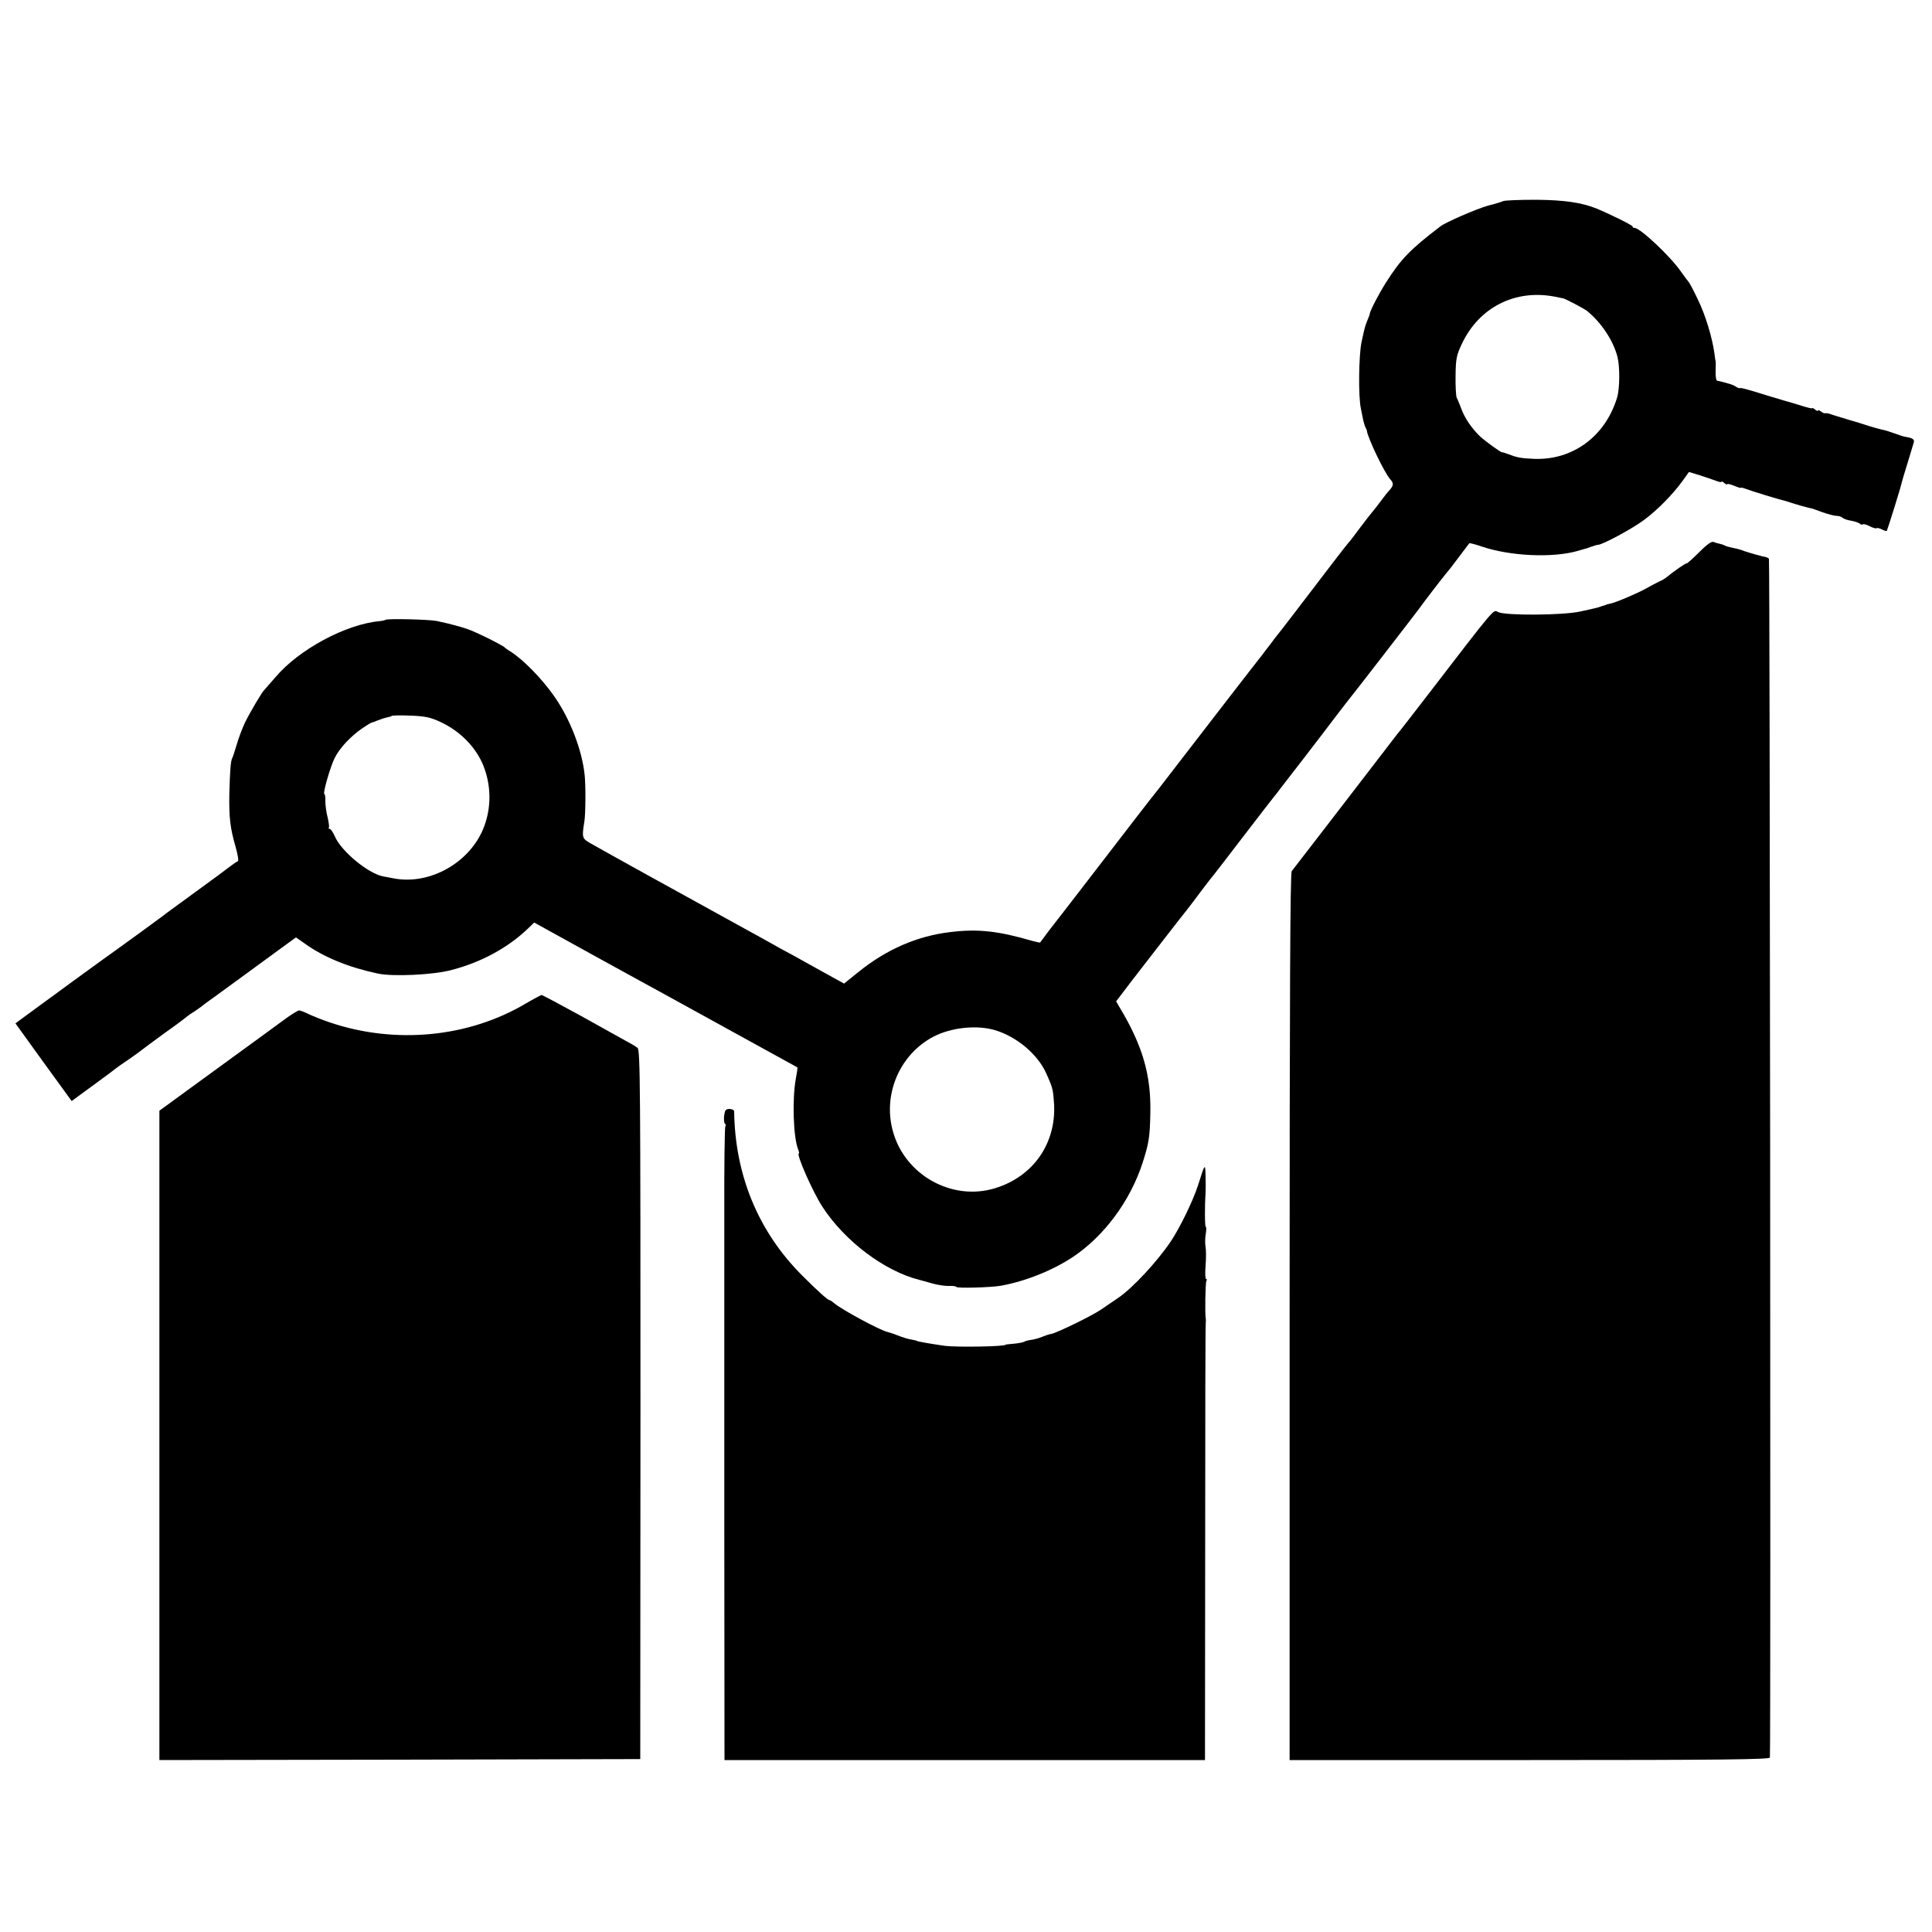 <?xml version="1.0" standalone="no"?>
<!DOCTYPE svg PUBLIC "-//W3C//DTD SVG 20010904//EN"
 "http://www.w3.org/TR/2001/REC-SVG-20010904/DTD/svg10.dtd">
<svg version="1.0" xmlns="http://www.w3.org/2000/svg"
 width="1000pt" height="1000pt" viewBox="0 0 1000 1000"
 preserveAspectRatio="xMidYMid meet">
<g transform="translate(0,1000) scale(0.1,-0.1)"
fill="#000000" stroke="none">
<path d="M7780 8959 c-8 -4 -44 -15 -80 -24 -57 -16 -217 -85 -245 -107 -157
-120 -203 -168 -279 -287 -37 -57 -86 -152 -86 -165 0 -3 -5 -17 -12 -33 -13
-34 -13 -31 -31 -115 -14 -67 -17 -282 -3 -343 3 -16 9 -43 12 -60 4 -16 9
-34 13 -40 3 -5 6 -12 6 -15 5 -38 91 -218 121 -251 18 -20 18 -31 -3 -55 -10
-10 -31 -37 -47 -59 -16 -22 -36 -47 -43 -55 -7 -8 -37 -46 -66 -85 -28 -38
-54 -72 -58 -75 -3 -3 -40 -50 -82 -105 -168 -220 -268 -351 -280 -365 -7 -8
-26 -33 -42 -55 -17 -22 -36 -46 -42 -55 -26 -32 -319 -411 -468 -605 -55 -72
-106 -137 -113 -145 -7 -8 -116 -150 -243 -315 -127 -165 -238 -309 -247 -320
-13 -16 -43 -55 -78 -103 -1 -2 -19 2 -41 8 -175 51 -280 63 -421 46 -173 -20
-333 -89 -480 -208 l-73 -59 -107 59 c-59 33 -132 73 -162 90 -30 16 -73 39
-95 52 -22 12 -107 60 -190 105 -286 157 -685 378 -755 418 -48 27 -49 30 -35
117 6 40 7 187 1 240 -14 131 -76 290 -158 407 -63 90 -158 187 -223 229 -17
10 -32 21 -35 25 -3 3 -41 24 -85 46 -70 34 -98 46 -140 58 -49 14 -96 25
-125 31 -45 8 -252 13 -264 6 -6 -3 -19 -6 -30 -7 -175 -15 -420 -147 -541
-291 -28 -32 -53 -61 -56 -64 -12 -10 -75 -117 -101 -170 -14 -30 -34 -82 -43
-115 -10 -33 -20 -64 -23 -69 -8 -14 -12 -67 -15 -186 -2 -120 4 -176 33 -275
11 -40 16 -71 11 -73 -6 -2 -22 -13 -38 -25 -15 -12 -97 -73 -183 -135 -85
-62 -162 -118 -170 -125 -15 -12 -205 -150 -243 -177 -12 -8 -110 -79 -217
-157 -238 -174 -236 -173 -272 -199 l-28 -21 145 -201 146 -201 112 82 c62 45
114 84 117 87 3 3 34 25 70 49 36 25 67 48 70 51 3 3 55 41 115 85 61 43 112
82 115 85 3 3 18 14 35 24 16 11 34 23 40 28 5 5 42 32 80 59 67 49 139 101
323 236 l84 61 47 -33 c98 -70 226 -122 376 -154 80 -17 287 -7 381 18 155 40
294 116 398 216 l31 30 315 -174 c173 -95 340 -187 370 -203 89 -49 400 -220
505 -278 17 -9 62 -34 100 -55 39 -21 71 -39 72 -40 2 -1 -2 -28 -8 -60 -19
-104 -13 -297 11 -361 5 -13 8 -24 5 -24 -16 0 71 -198 121 -275 115 -178 321
-334 504 -380 8 -2 38 -10 65 -18 28 -8 68 -14 88 -13 20 1 37 -2 37 -5 0 -8
181 -3 230 6 128 23 267 79 372 148 163 109 297 289 362 488 32 100 38 134 40
254 5 198 -39 352 -159 551 l-18 31 83 109 c83 107 259 335 283 364 7 8 39 51
72 95 33 44 63 82 66 85 3 3 72 93 154 200 82 107 154 200 160 207 5 6 20 24
31 40 12 15 70 91 130 168 59 77 135 176 168 220 34 44 63 82 66 85 6 6 323
416 355 459 29 41 118 156 145 189 6 6 34 42 62 80 28 37 52 69 53 70 2 2 30
-5 62 -16 149 -51 370 -61 501 -23 18 5 33 10 35 10 1 0 15 4 30 10 16 6 33
11 38 11 23 0 179 84 239 129 73 55 149 133 199 202 l33 46 56 -17 c31 -10 69
-23 85 -29 15 -6 27 -8 27 -5 0 4 7 1 15 -6 8 -7 15 -10 15 -6 0 3 16 0 35 -8
19 -8 35 -13 35 -11 0 3 12 0 28 -6 22 -9 172 -55 207 -63 6 -2 17 -5 25 -8
17 -6 97 -29 105 -29 2 0 28 -9 57 -20 29 -10 62 -19 73 -19 12 0 25 -4 31 -9
5 -6 25 -13 44 -16 19 -3 39 -10 46 -15 6 -6 13 -7 16 -4 4 3 19 -1 36 -10 16
-8 32 -13 35 -10 3 3 15 0 27 -6 12 -6 23 -10 26 -8 3 4 74 230 78 253 1 6 15
51 30 100 15 50 29 97 32 106 3 12 -4 19 -23 24 -15 3 -29 6 -30 6 -2 0 -22 7
-45 15 -24 9 -53 18 -66 20 -13 3 -42 11 -65 18 -23 8 -76 24 -117 36 -41 12
-82 25 -90 28 -8 3 -19 4 -24 3 -4 -1 -14 4 -22 10 -8 6 -14 8 -14 4 0 -4 -7
-2 -15 5 -8 7 -15 10 -15 7 0 -3 -28 4 -62 15 -35 11 -70 21 -78 23 -8 2 -53
16 -100 30 -47 15 -92 28 -100 30 -8 2 -17 4 -20 5 -3 1 -9 2 -14 1 -4 -1 -13
2 -20 7 -6 5 -24 13 -41 17 -16 5 -33 9 -37 10 -5 2 -13 3 -19 4 -6 0 -10 21
-9 49 1 26 1 49 0 52 -1 3 -4 21 -6 40 -11 81 -47 201 -86 280 -22 47 -44 87
-47 90 -3 3 -22 28 -41 55 -54 78 -210 225 -239 225 -6 0 -11 3 -11 8 0 6
-115 63 -185 92 -75 31 -168 45 -315 46 -86 0 -162 -3 -170 -7z m270 -495 c19
-4 37 -8 40 -8 14 -3 107 -52 124 -65 74 -60 136 -153 158 -238 13 -51 12
-165 -2 -211 -61 -201 -230 -325 -430 -317 -70 3 -88 7 -135 25 -16 6 -30 10
-30 9 0 -6 -90 59 -115 83 -41 39 -78 93 -95 139 -9 24 -20 51 -25 60 -4 9 -7
60 -6 115 1 88 5 106 33 165 89 189 277 284 483 243z m-5770 -2201 c110 -51
196 -144 230 -248 32 -94 31 -198 -3 -290 -68 -187 -281 -309 -472 -271 -16 3
-40 8 -53 10 -78 16 -214 129 -248 205 -10 23 -22 41 -28 41 -5 0 -7 3 -4 6 3
3 0 26 -6 52 -7 26 -12 64 -12 85 1 20 -2 37 -5 37 -10 0 30 140 53 186 25 51
81 111 141 153 25 17 48 31 51 31 2 0 17 5 33 12 15 6 37 13 47 15 11 2 22 5
24 8 3 2 46 3 96 1 76 -3 102 -8 156 -33z m2870 -1595 c113 -34 221 -125 265
-223 35 -78 36 -86 41 -162 10 -203 -109 -373 -305 -433 -223 -69 -469 68
-530 297 -52 191 37 396 210 487 92 48 224 62 319 34z"/>
<path d="M8792 7139 c-34 -34 -62 -58 -62 -55 0 5 -67 -41 -107 -74 -7 -6 -23
-15 -35 -20 -13 -6 -43 -22 -68 -36 -47 -26 -159 -74 -188 -79 -9 -2 -18 -4
-19 -5 -2 -2 -6 -3 -10 -4 -5 -1 -17 -5 -28 -9 -11 -3 -31 -8 -45 -11 -14 -3
-36 -8 -50 -11 -88 -20 -389 -22 -426 -3 -26 13 -5 38 -374 -442 -74 -96 -139
-180 -145 -186 -5 -7 -41 -53 -80 -104 -73 -95 -449 -584 -469 -609 -8 -10
-11 -622 -11 -2308 l0 -2293 1243 0 c986 0 1242 3 1243 13 5 100 0 6200 -5
6205 -4 4 -11 7 -14 8 -11 1 -96 25 -112 31 -21 8 -30 11 -64 18 -16 3 -33 8
-38 11 -4 3 -16 7 -25 9 -10 2 -25 6 -34 10 -11 4 -35 -14 -77 -56z"/>
<path d="M2720 4805 c-296 -175 -673 -211 -1010 -98 -41 14 -92 34 -112 44
-21 10 -43 19 -50 19 -7 0 -47 -25 -88 -56 -41 -30 -124 -91 -185 -135 -60
-44 -186 -136 -280 -204 l-170 -124 0 -1681 0 -1680 1245 2 1244 3 1 1835 c0
1628 -1 1836 -15 1846 -8 7 -35 23 -60 36 -25 14 -131 73 -237 132 -106 58
-196 106 -200 106 -4 -1 -42 -21 -83 -45z"/>
<path d="M3748 4224 c-2 -19 0 -38 4 -40 5 -3 6 -10 2 -15 -3 -6 -6 -213 -5
-462 0 -249 0 -984 0 -1634 l1 -1183 1244 0 1243 0 1 1128 c0 620 1 1132 3
1137 1 6 1 14 0 19 -5 27 -2 186 3 195 4 6 3 11 -1 11 -5 0 -6 31 -3 68 3 38
3 82 0 98 -3 16 -3 46 1 67 3 20 4 37 0 37 -5 0 -6 101 -1 175 1 17 1 57 0 90
-2 66 -3 64 -39 -50 -26 -81 -96 -224 -142 -292 -72 -106 -196 -239 -270 -290
-24 -16 -65 -44 -91 -62 -49 -33 -224 -118 -255 -125 -10 -1 -31 -8 -48 -15
-16 -7 -42 -14 -57 -16 -15 -2 -32 -6 -37 -10 -6 -3 -30 -8 -53 -10 -24 -2
-43 -4 -43 -5 0 -10 -253 -14 -315 -6 -89 13 -145 23 -145 26 0 1 -11 3 -25 6
-23 4 -41 9 -95 30 -11 4 -25 8 -32 10 -37 8 -234 114 -273 147 -11 9 -22 17
-25 17 -10 0 -62 47 -145 130 -226 227 -346 519 -350 848 0 6 -11 12 -24 12
-20 0 -24 -6 -28 -36z"/>
</g>
</svg>
